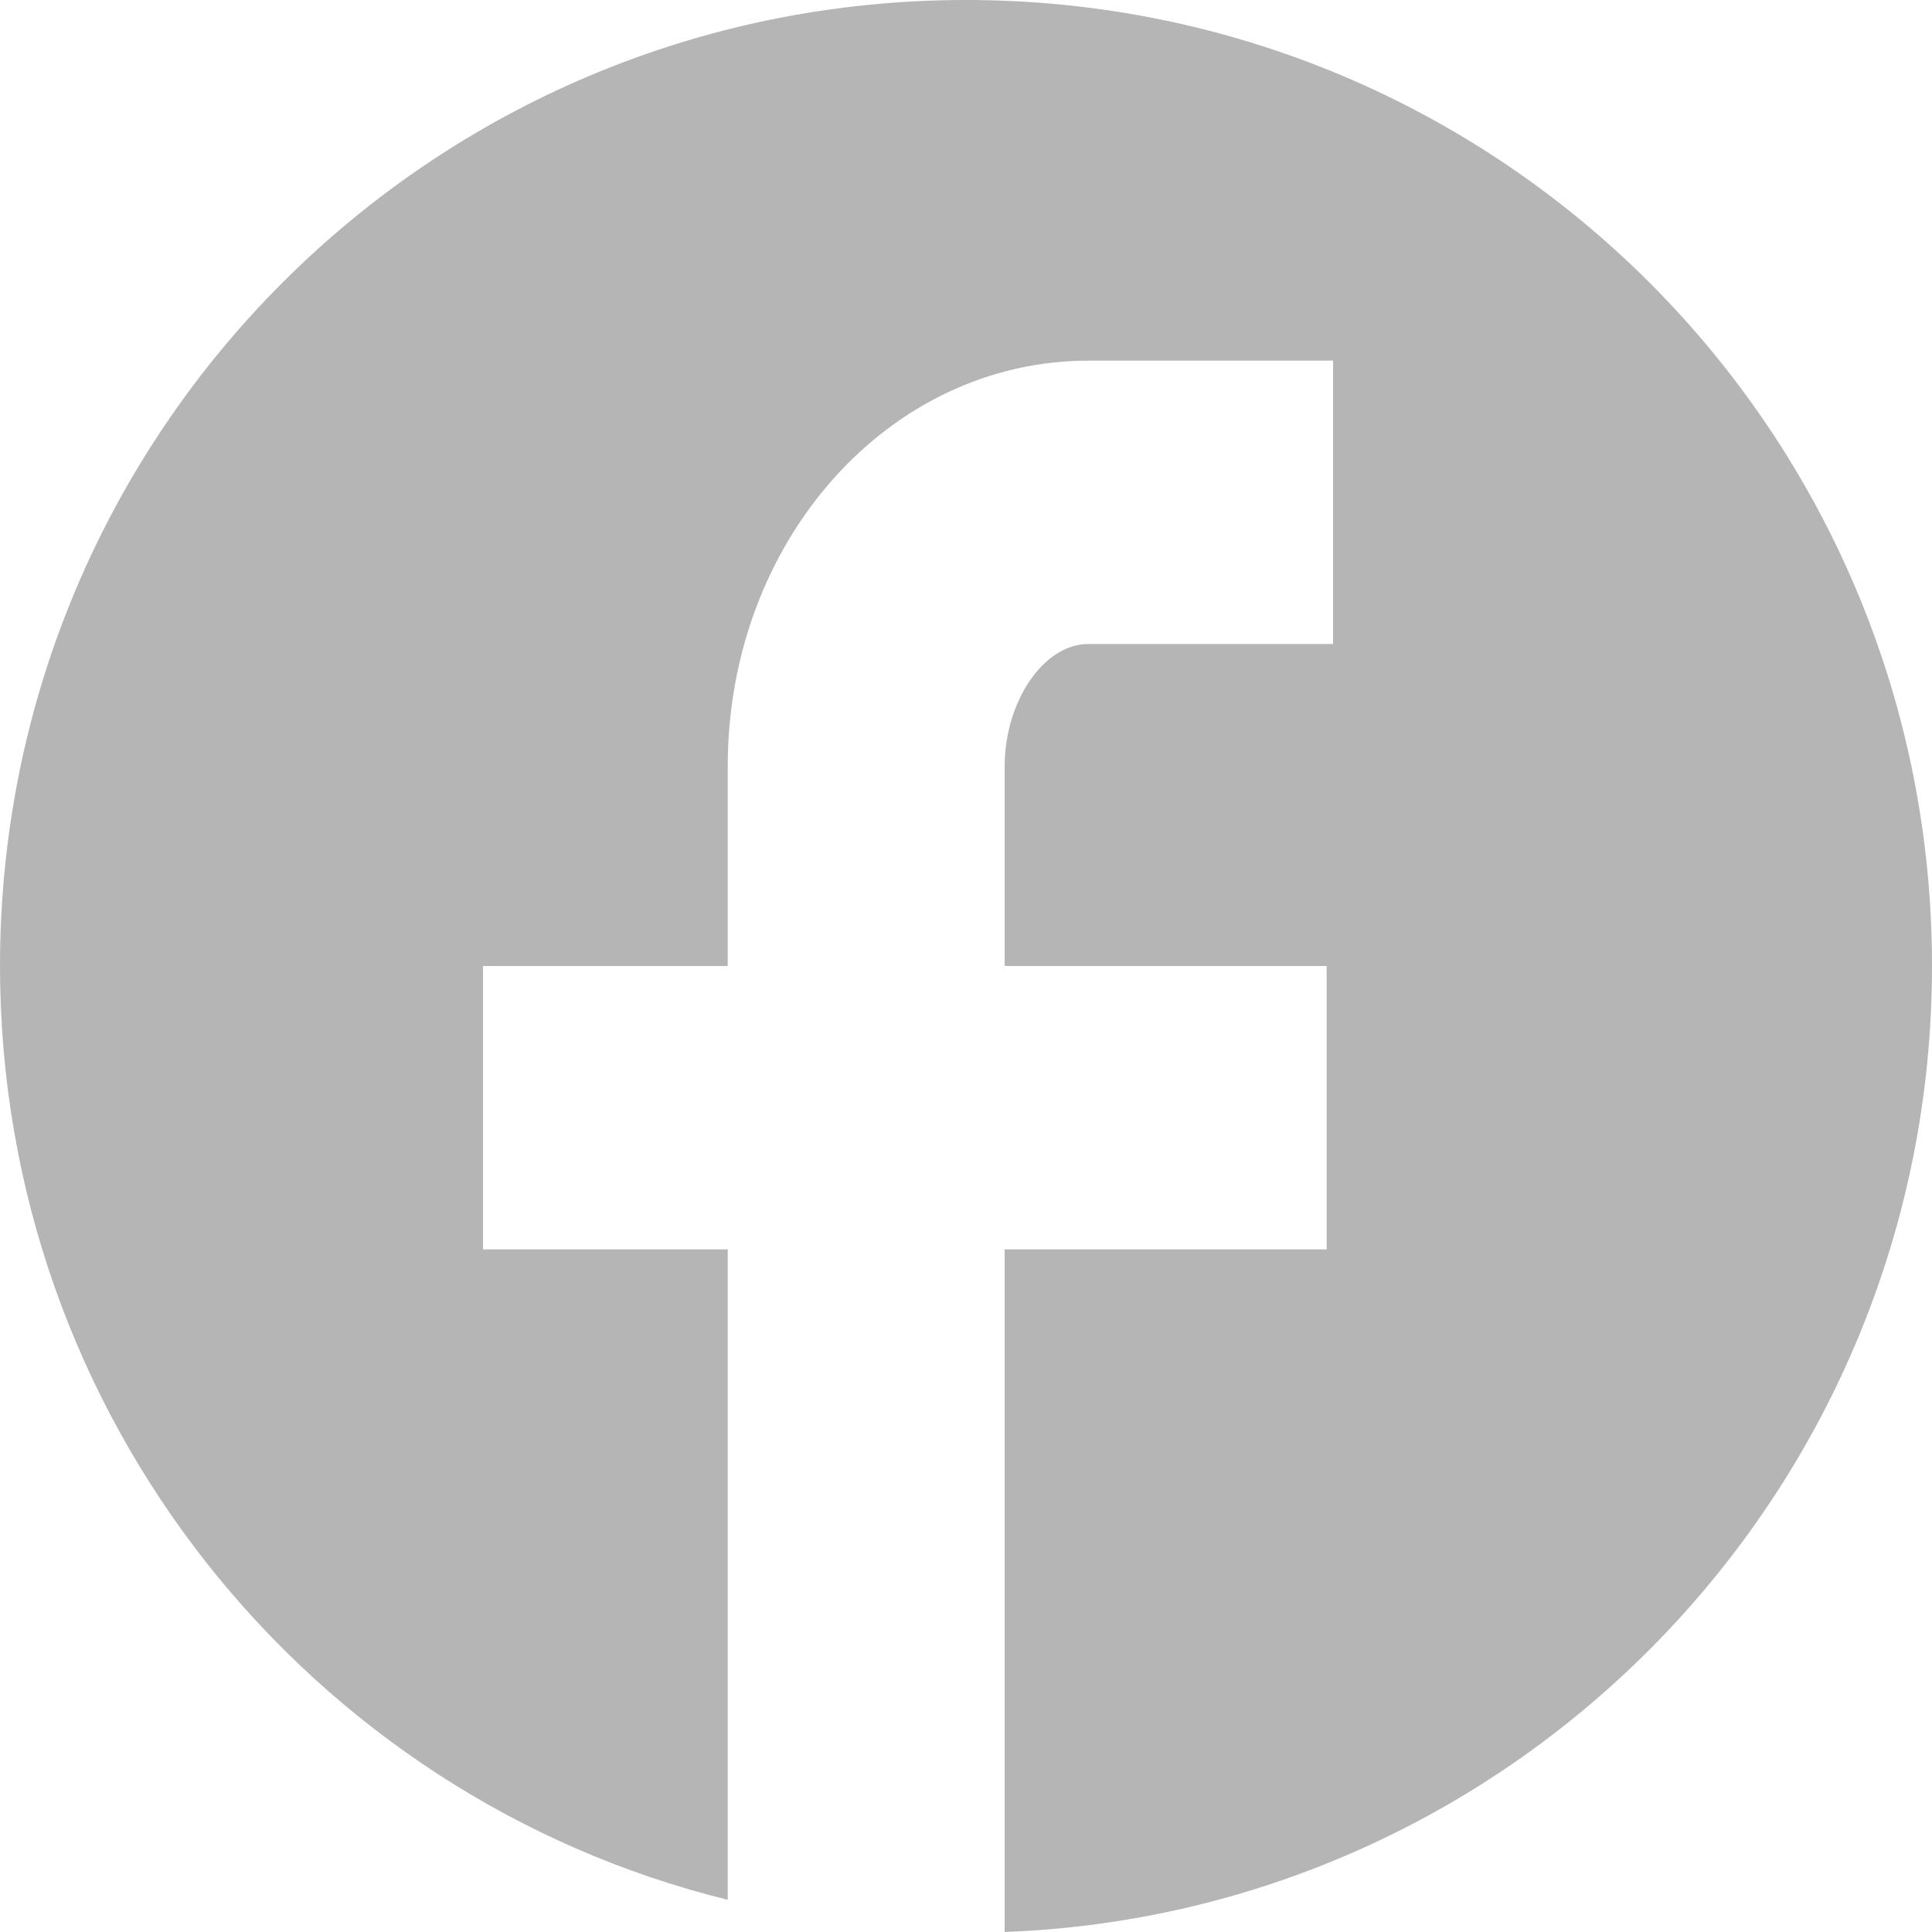 <svg xmlns="http://www.w3.org/2000/svg" xmlns:xlink="http://www.w3.org/1999/xlink" fill="none" version="1.1" width="31" height="31" viewBox="0 0 31 31"><g><path d="M16.12,31L16.12,20.047L21.287,20.047L21.287,15.5L16.12,15.5L16.12,12.297C16.12,11.263,16.74,10.333,17.463,10.333L21.39,10.333L21.39,5.787L17.463,5.787C14.26,5.787,11.677,8.68,11.677,12.297L11.677,15.5L7.75,15.5L7.75,20.047L11.677,20.047L11.677,30.483C4.96,28.83,0,22.733,0,15.5C0,6.923,6.923,0,15.5,0C24.077,0,31,6.923,31,15.5C31,23.87,24.387,30.69,16.12,31Z" fill="#B5B5B5" fill-opacity="1" style="mix-blend-mode:passthrough"/></g></svg>